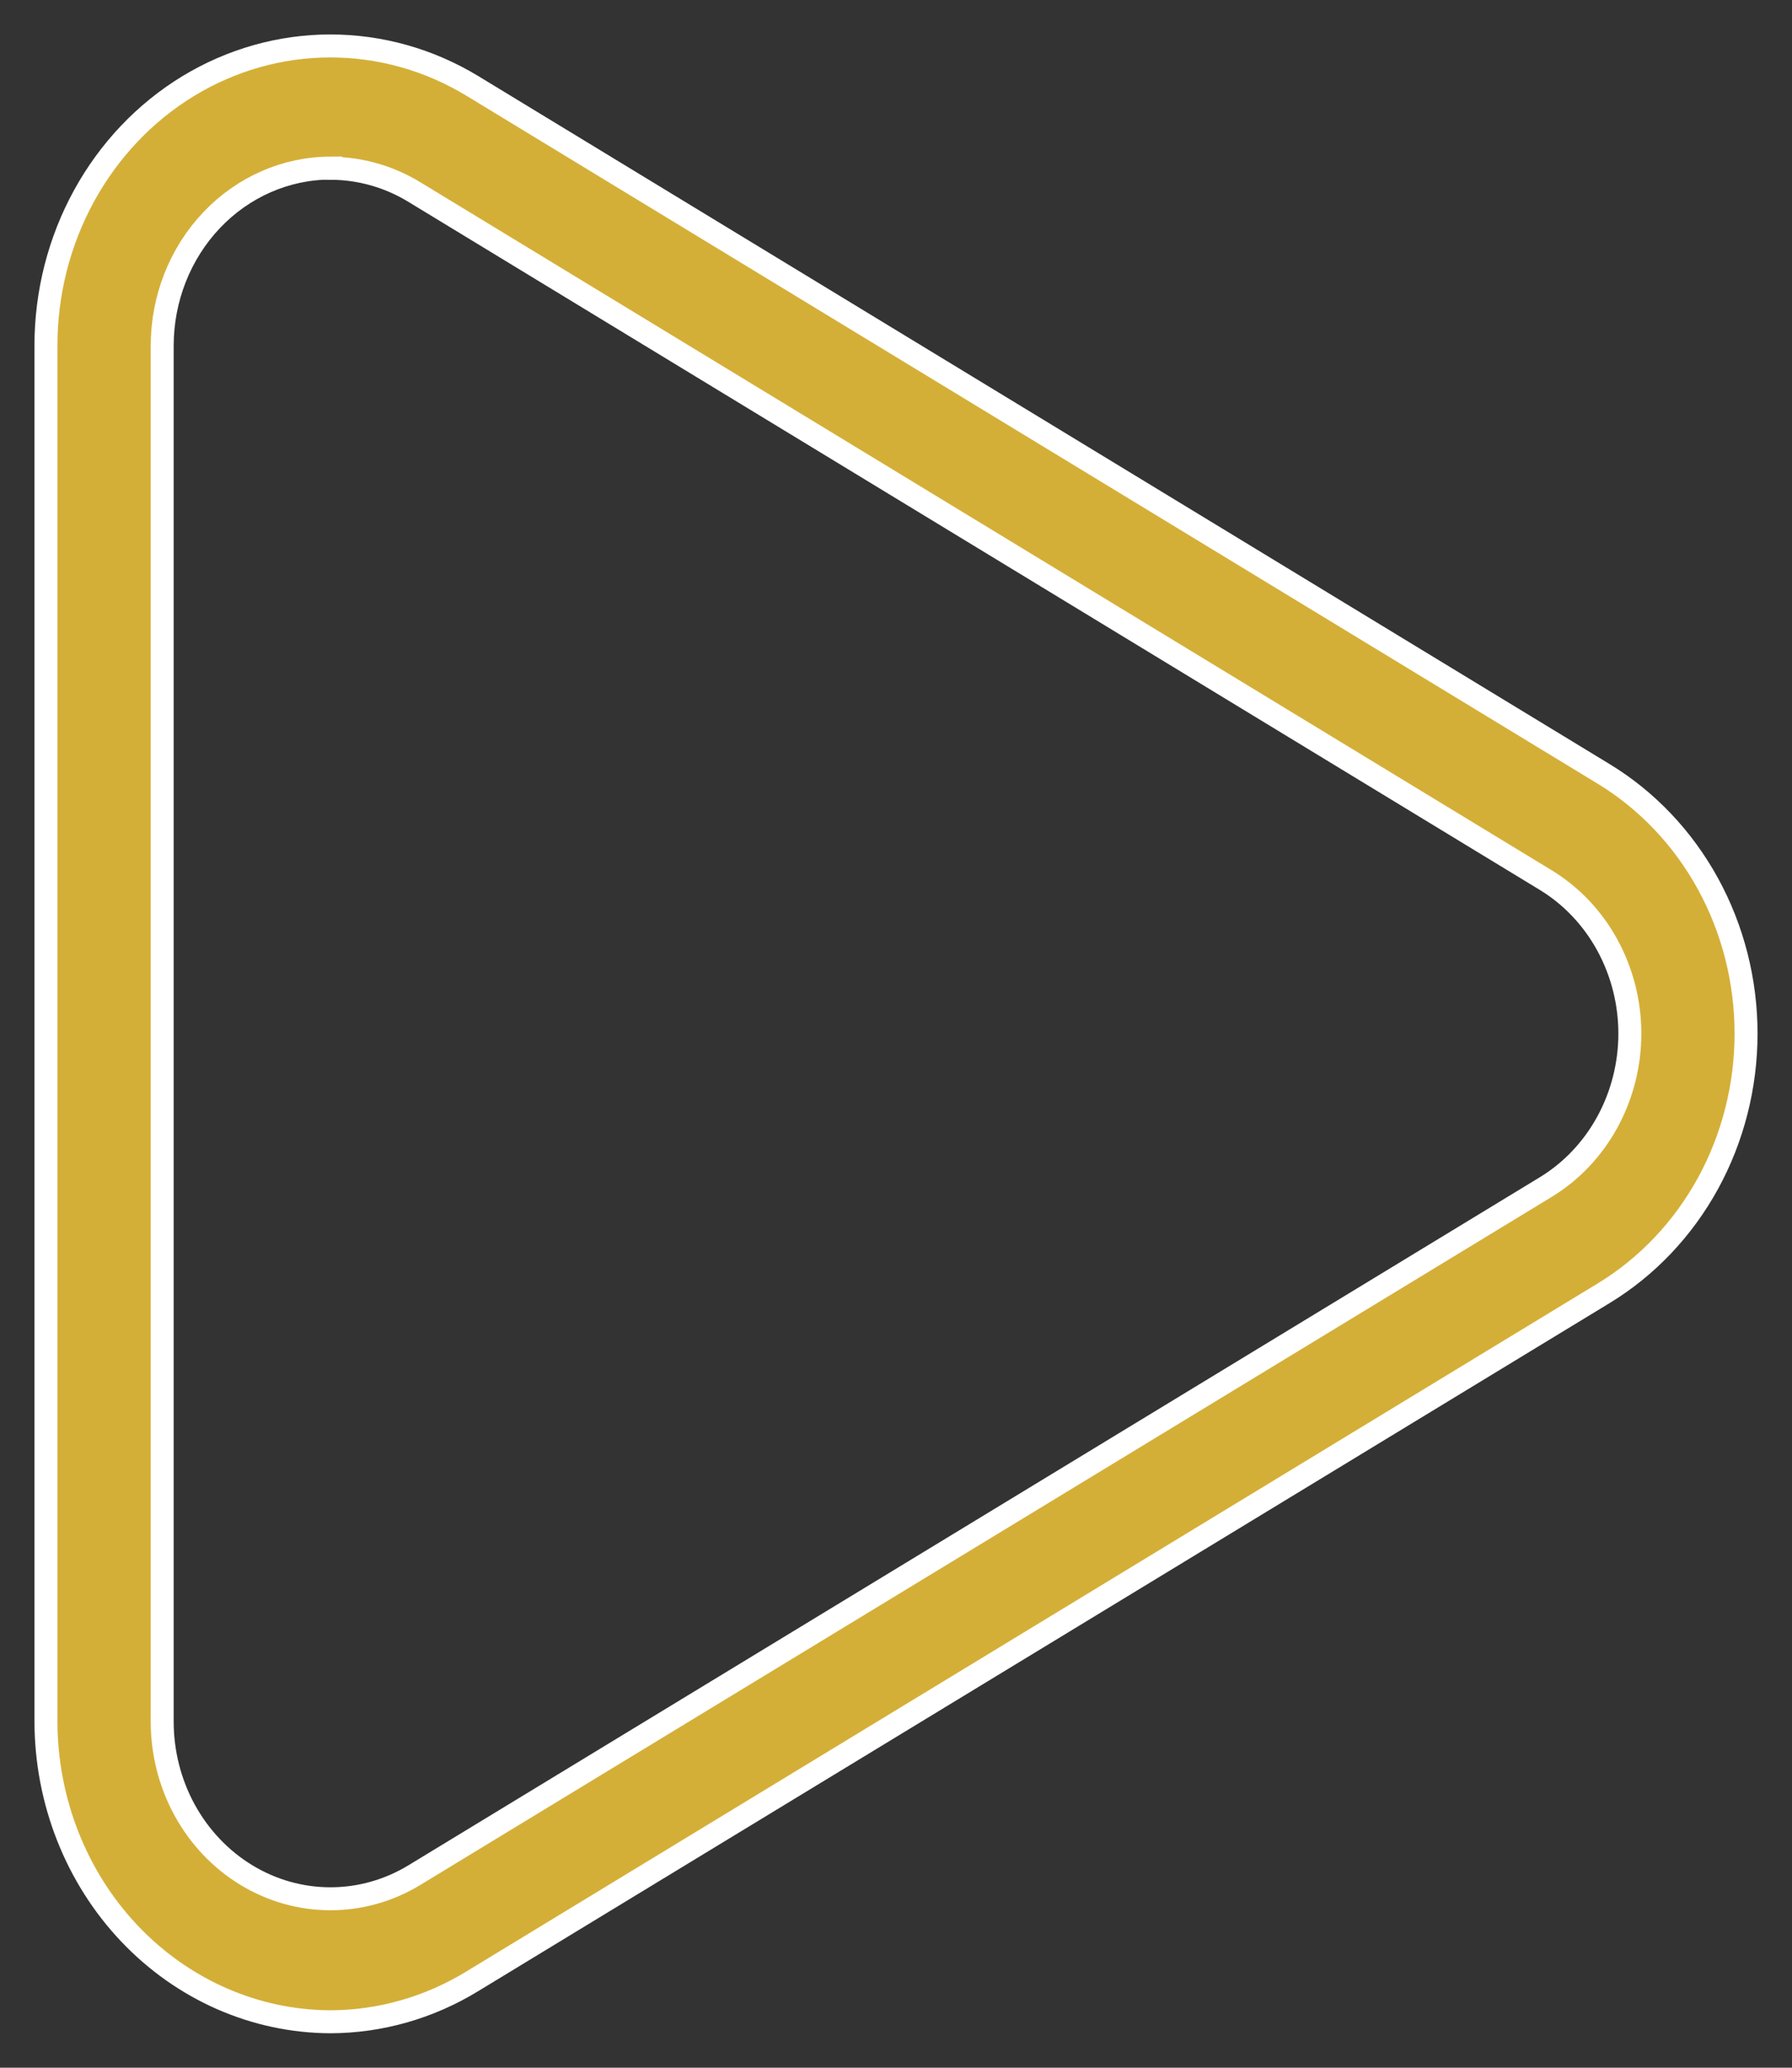 <svg width="39" height="45" viewBox="0 0 39 45" fill="none" xmlns="http://www.w3.org/2000/svg">
<rect x="0" y="0" width="39" height="45" fill="#333333" stroke="none"/>
<path d="M7.191 44C5.55 43.994 3.977 43.303 2.817 42.079C1.657 40.855 1.004 39.197 1 37.467V7.521C1 6.376 1.286 5.252 1.83 4.261C2.373 3.27 3.154 2.447 4.095 1.874C5.036 1.302 6.103 1 7.189 1C8.276 1 9.343 1.3 10.284 1.872L34.905 16.845C35.846 17.418 36.627 18.241 37.171 19.233C37.714 20.224 38 21.349 38 22.494C38 23.639 37.714 24.764 37.171 25.755C36.627 26.747 35.846 27.57 34.905 28.143L10.284 43.116C9.345 43.692 8.278 43.997 7.191 44ZM7.191 3.658C6.22 3.661 5.29 4.069 4.604 4.793C3.918 5.517 3.531 6.498 3.53 7.521V37.467C3.53 38.144 3.699 38.809 4.02 39.395C4.342 39.981 4.804 40.468 5.36 40.806C5.916 41.145 6.547 41.323 7.189 41.323C7.832 41.324 8.463 41.146 9.019 40.808L33.64 25.835C34.197 25.496 34.659 25.009 34.98 24.423C35.301 23.837 35.471 23.171 35.471 22.494C35.471 21.817 35.301 21.152 34.98 20.565C34.659 19.979 34.197 19.492 33.64 19.153L9.019 4.18C8.464 3.841 7.833 3.663 7.191 3.662V3.658Z" fill="#D4AF37" stroke="white" stroke-width="0.5"/>
</svg>
